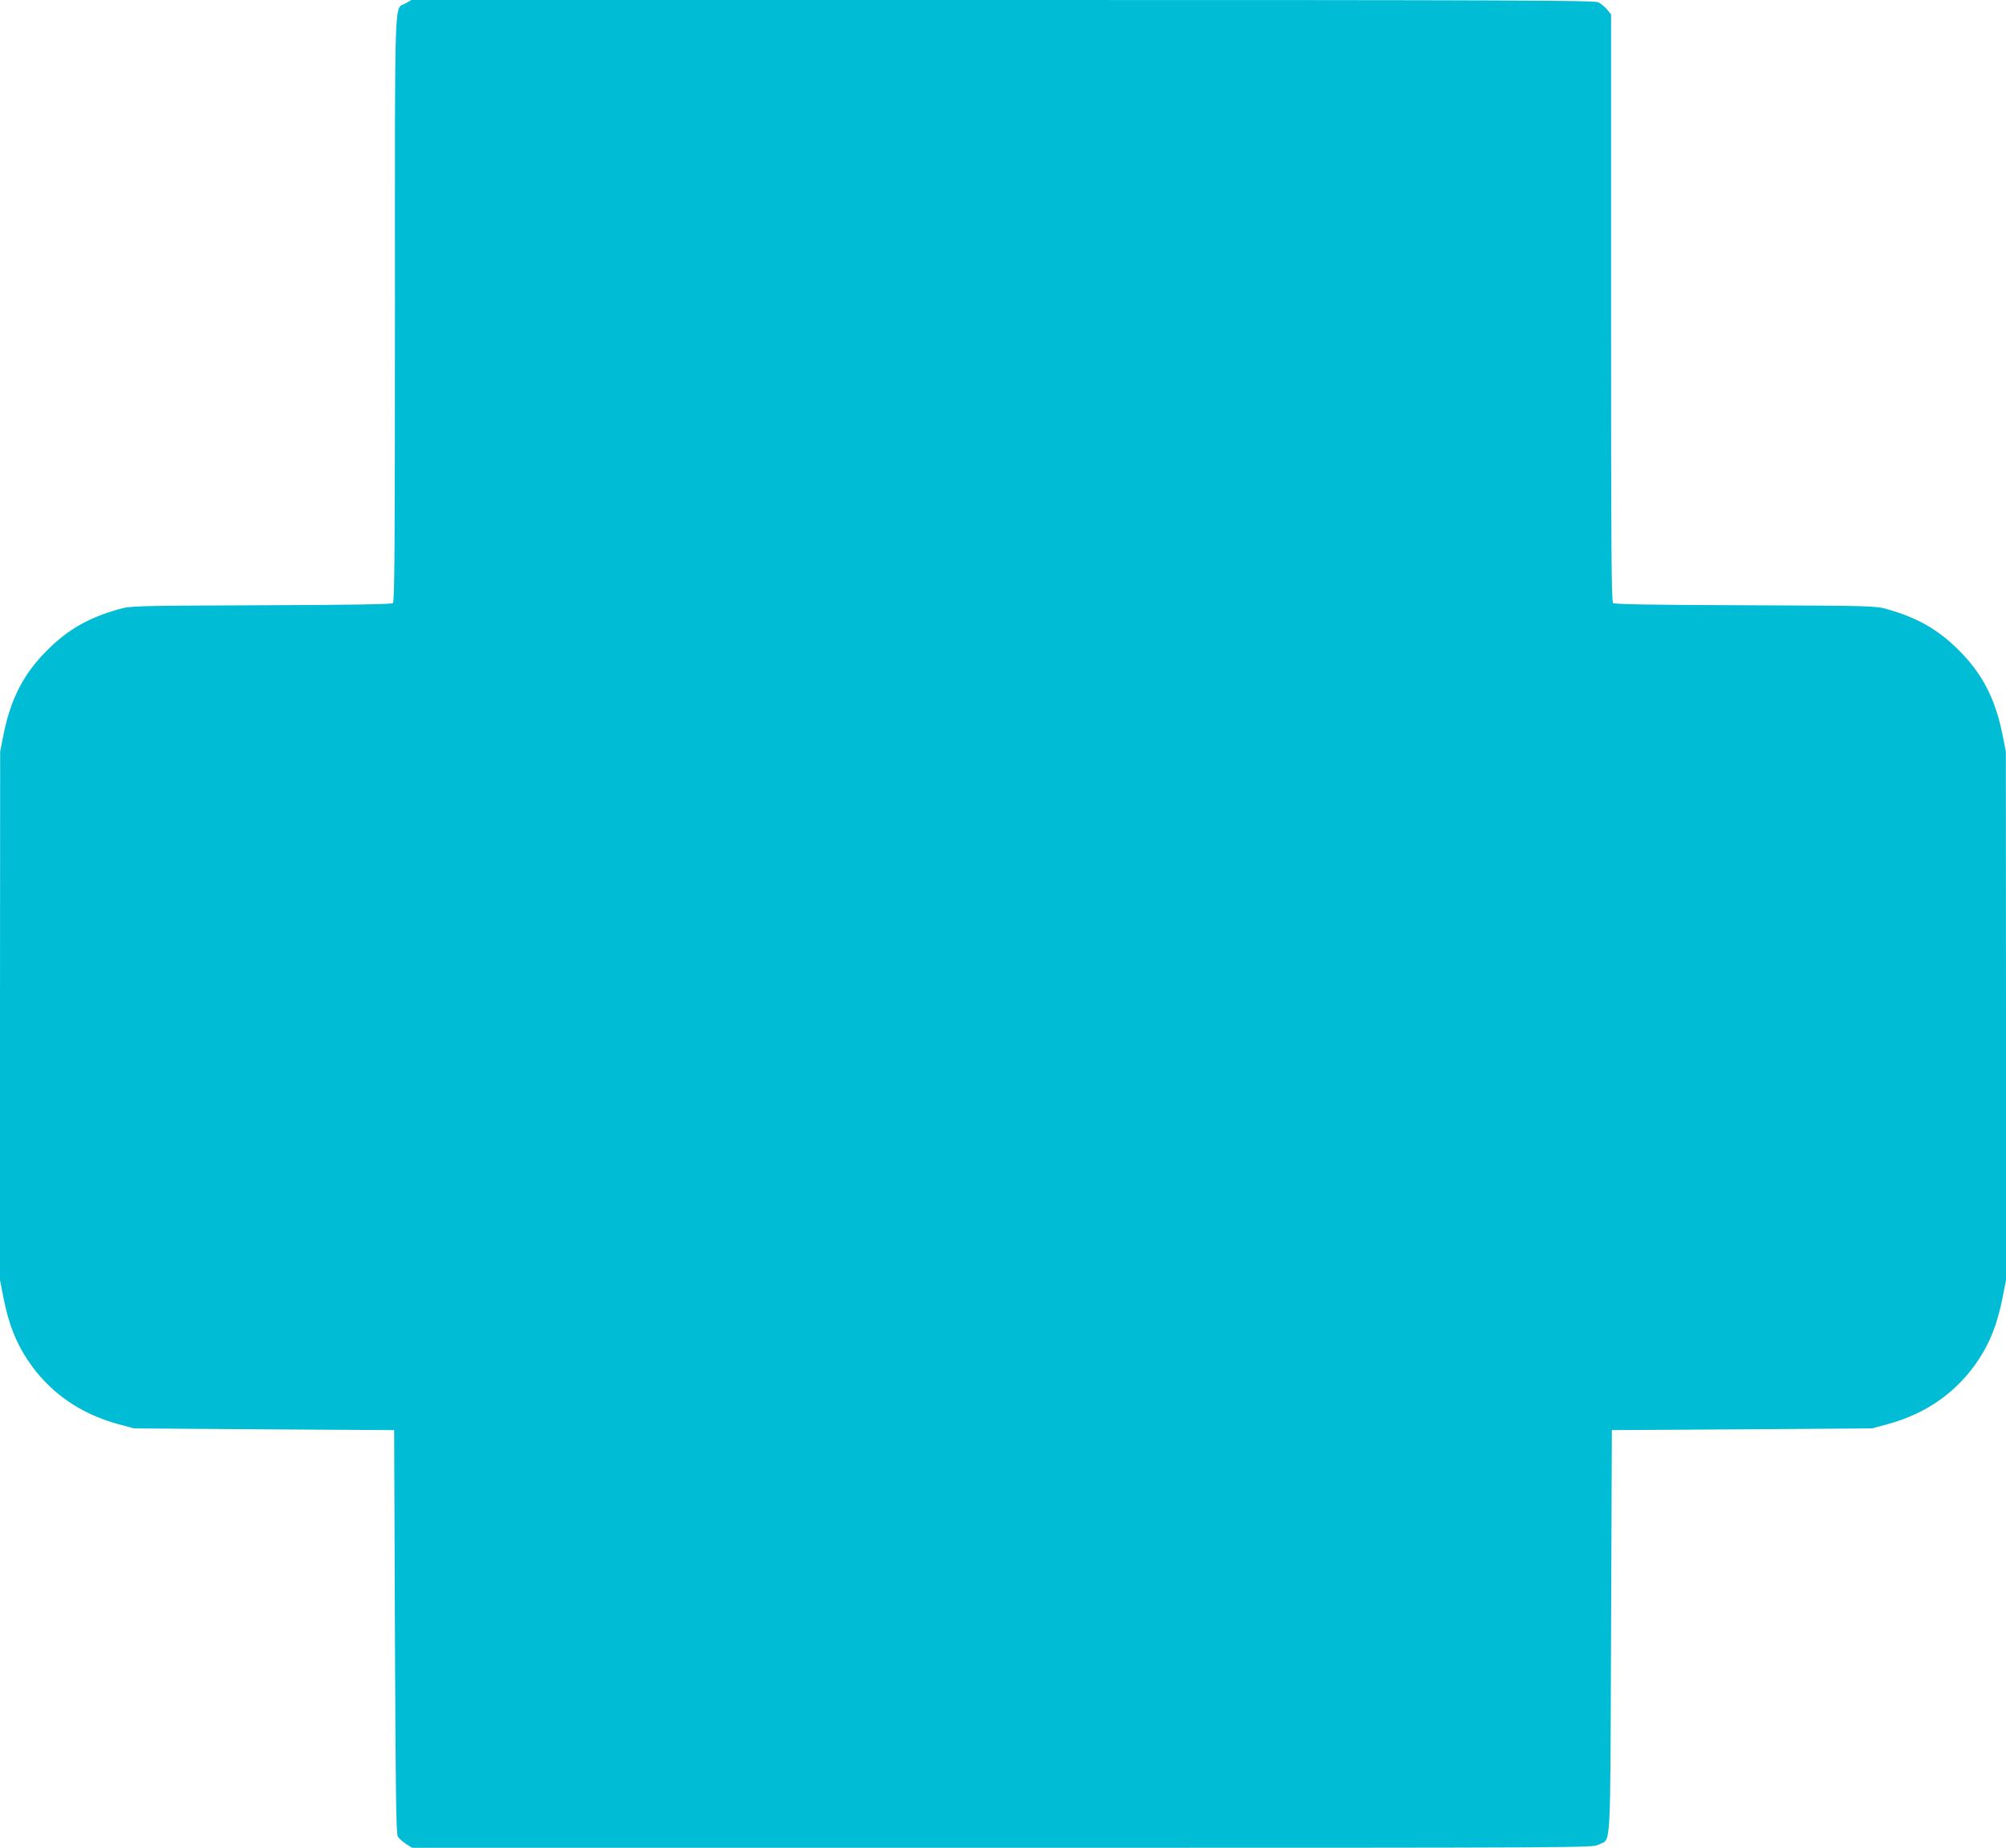<?xml version="1.0" standalone="no"?>
<!DOCTYPE svg PUBLIC "-//W3C//DTD SVG 20010904//EN"
 "http://www.w3.org/TR/2001/REC-SVG-20010904/DTD/svg10.dtd">
<svg version="1.0" xmlns="http://www.w3.org/2000/svg"
 width="1280pt" height="1179pt" viewBox="0 0 1280 1179"
 preserveAspectRatio="xMidYMid meet">
<g transform="translate(0,1179) scale(0.1,-0.1)"
fill="#00bcd4" stroke="none">
<path d="M2589 11769 c-75 -44 -69 138 -69 -1947 0 -1526 -2 -1872 -13 -1880
-9 -8 -266 -12 -843 -14 -817 -3 -830 -4 -906 -25 -191 -54 -323 -129 -453
-258 -151 -149 -235 -309 -281 -535 l-23 -115 -1 -1687 0 -1686 25 -127 c31
-152 77 -271 151 -382 135 -204 332 -343 579 -410 l100 -27 830 -6 830 -5 5
-1285 c4 -1025 8 -1290 18 -1308 7 -12 31 -33 52 -47 l40 -25 3765 0 c3754 0
3766 0 3805 20 82 42 74 -83 80 1360 l5 1285 830 5 830 6 100 27 c247 67 444
206 579 410 74 111 120 230 151 382 l25 127 0 1686 -1 1687 -23 115 c-46 226
-130 386 -281 535 -130 129 -262 204 -453 258 -76 21 -89 22 -906 25 -577 2
-834 6 -843 14 -11 8 -13 354 -13 1883 l0 1873 -26 32 c-15 17 -39 37 -55 45
-24 13 -508 15 -3801 15 l-3773 0 -36 -21z"/>
</g>
</svg>
